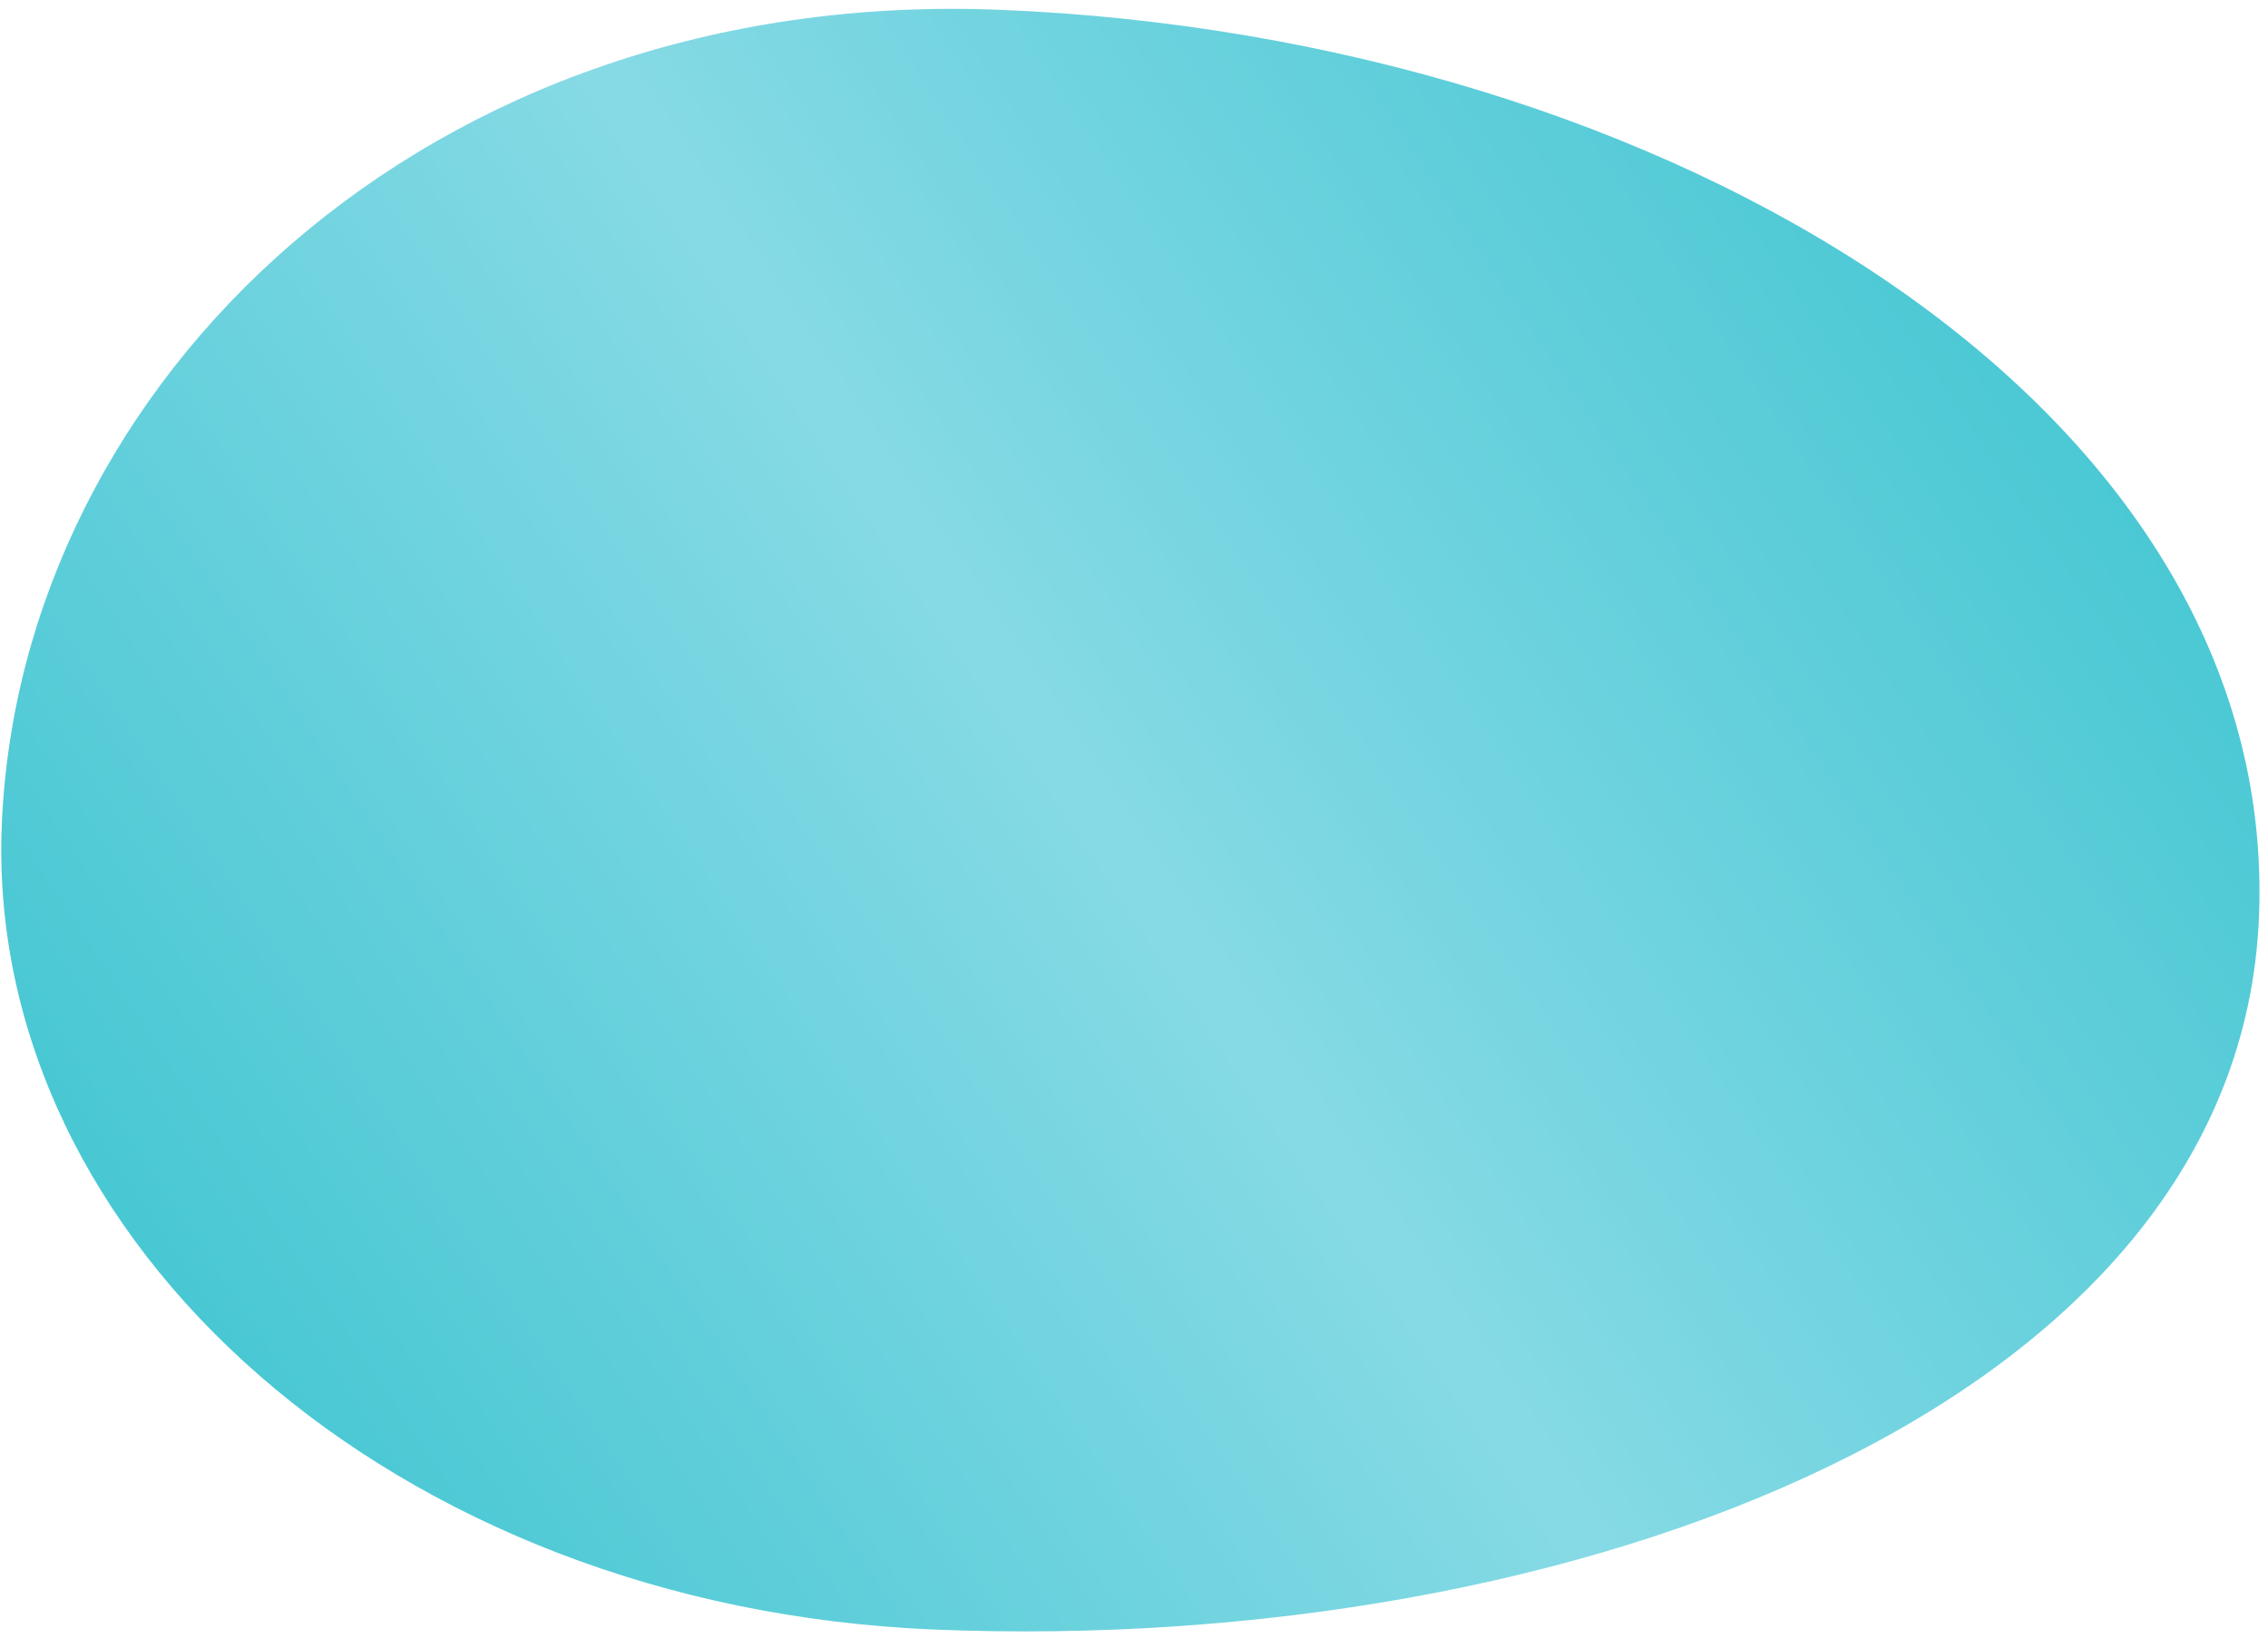 <?xml version="1.0" encoding="UTF-8"?> <svg xmlns="http://www.w3.org/2000/svg" width="155" height="112" viewBox="0 0 155 112" fill="none"> <path fill-rule="evenodd" clip-rule="evenodd" d="M154.384 62.666C153.027 96.142 107.456 113.162 63.892 111.396C26.893 109.896 -1.031 84.844 0.121 56.413C1.345 26.224 29.095 -0.921 68.38 0.672C113.902 2.517 155.802 27.685 154.384 62.666Z" fill="url(#paint0_radial_138_106)"></path> <defs> <radialGradient id="paint0_radial_138_106" cx="0" cy="0" r="1" gradientUnits="userSpaceOnUse" gradientTransform="translate(156.752 4.254) rotate(146.652) scale(190.042 2340.67)"> <stop stop-color="#35C2CE"></stop> <stop offset="0.508" stop-color="#86DAE5"></stop> <stop offset="1" stop-color="#35C2CE"></stop> </radialGradient> </defs> </svg> 